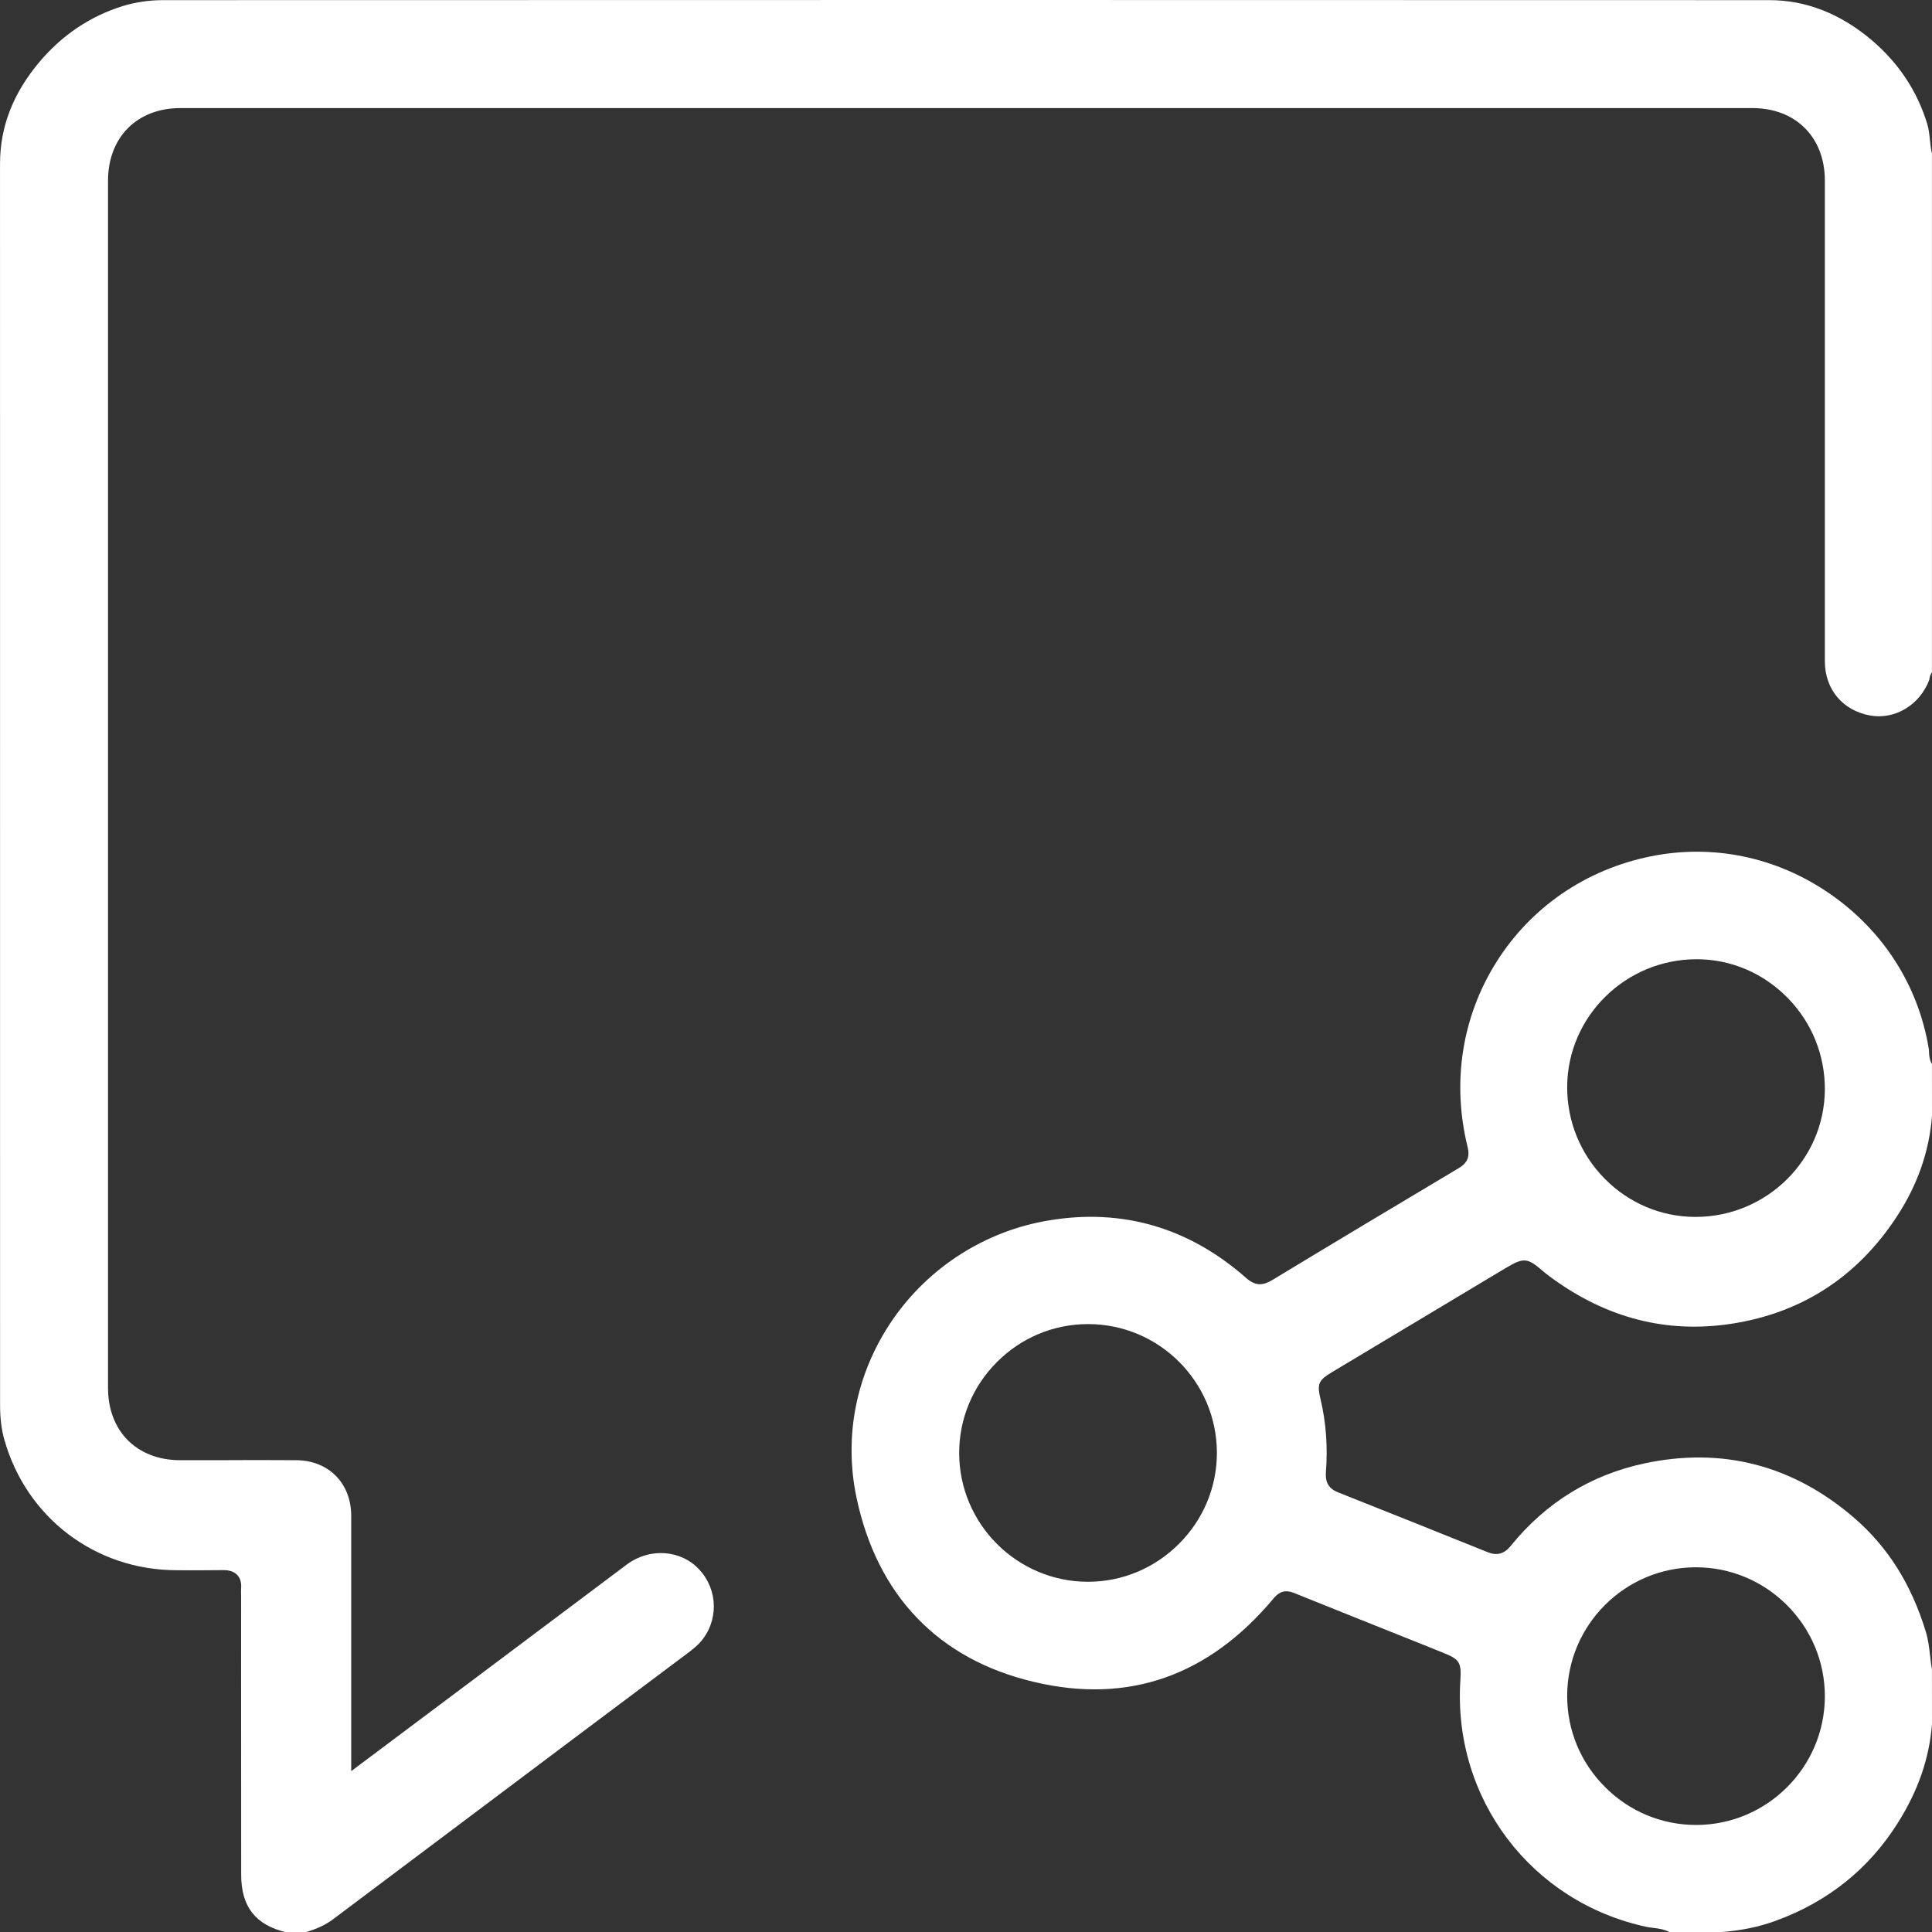 <?xml version="1.0" encoding="UTF-8"?> <!-- Generator: Adobe Illustrator 24.2.3, SVG Export Plug-In . SVG Version: 6.00 Build 0) --> <svg xmlns="http://www.w3.org/2000/svg" xmlns:xlink="http://www.w3.org/1999/xlink" version="1.1" id="Layer_1" x="0px" y="0px" viewBox="0 0 372.3 372.348" style="enable-background:new 0 0 372.3 372.348;" xml:space="preserve"><rect x="0" y="0" width="372.3" height="372.348" fill="#333333" stroke="none"/> <style type="text/css"> .st0{fill:#FFFFFF;} </style> <g> <path class="st0" d="M120.824,301.457c-9.82,7.363-19.641,14.726-29.452,22.089 l-23.694,17.755v-49.201c0-6.311-4.398-10.718-10.682-10.718 c-4.96-0.036-9.929-0.036-14.889,0h-7.445 c-8.279-0.018-13.846-5.604-13.846-13.91V34.829 c0-8.379,5.604-14.001,13.928-14.001h302.944c8.351,0,13.964,5.622,13.964,13.964 v92.636c0,5.386,3.419,9.485,8.705,10.446c4.742,0.87,9.603-1.995,11.425-6.891 c0.045-0.345,0.127-0.925,0.508-1.415V29.552 c-0.181-0.635-0.29-1.596-0.39-2.575c-0.109-1.088-0.218-2.122-0.526-3.101 v-0.018c-1.922-6.311-5.54-11.77-10.754-16.177 c-6.03-5.078-12.64-7.653-19.641-7.653c-103.191-0.036-206.354-0.036-309.527,0 c-2.748,0-5.395,0.399-7.871,1.161c-6.23,1.959-11.607,5.568-15.986,10.754 c-5.105,6.075-7.59,12.495-7.59,19.659 c-0.009,79.687-0.009,159.374,0.009,239.062c0,2.593,0.254,4.715,0.798,6.674 c4.216,15.107,17.573,25.245,33.233,25.245l2.566,0.018 c2.131-0.018,4.244,0,6.375-0.036c0.027,0,0.063,0,0.091,0 c1.188,0,2.049,0.308,2.648,0.943c0.58,0.617,0.825,1.487,0.744,2.593 c-0.036,0.381-0.018,0.744-0.009,1.106l0.009,0.617l-0.009,13.366 c0,13.348,0,26.714,0.018,40.079c0,6.148,2.748,9.666,8.642,11.081l3.863-0.036 c2.185-0.653,3.79-1.415,5.169-2.448c15.896-11.951,31.81-23.903,47.723-35.836 l21.01-15.742c0.716-0.562,1.415-1.124,1.995-1.759 c3.618-4.044,3.564-10.101-0.127-14.073 C131.207,298.627,125.213,298.21,120.824,301.457z"></path> <path class="st0" d="M371.964,319.302c-0.199-1.705-0.381-3.319-0.861-4.878 c-2.784-9.14-7.309-16.322-13.819-21.944 c-11.806-10.156-25.408-13.674-40.388-10.482 c-10.355,2.213-19.024,7.562-25.78,15.905c-1.242,1.542-2.648,1.922-4.416,1.215 c-9.621-3.881-19.251-7.726-28.89-11.552c-2.24-0.907-2.403-2.557-2.303-3.917 c0.372-4.824,0.027-9.521-1.016-13.928c-0.725-3.047-0.462-3.682,2.14-5.277 l33.469-20.058c3.536-2.104,4.198-2.049,7.236,0.562 c0.245,0.218,0.49,0.417,0.744,0.617c10.6,8.052,22.035,11.262,34.33,9.702 c14.209-1.85,25.39-8.923,33.242-21.037c3.899-6.003,6.13-12.459,6.647-19.169 l-0.009-10.047c-0.499-0.798-0.535-1.65-0.562-2.303 c-0.009-0.218-0.018-0.435-0.054-0.635c-2.004-12.169-8.796-22.778-19.115-29.887 c-10.265-7.073-22.542-9.594-34.494-7.163 c-12.468,2.539-23.005,9.757-29.661,20.294c-6.683,10.573-8.669,23.25-5.595,35.691 c0.472,1.868-0.036,3.101-1.687,4.08c-12.015,7.164-24.02,14.345-35.99,21.599 c-1.641,0.961-3.119,1.269-5.033-0.453 c-10.981-9.666-23.812-13.438-37.958-11.063 c-12.187,1.995-23.186,8.995-30.186,19.224c-6.964,10.174-9.412,22.343-6.891,34.258 c3.999,18.843,15.796,31.102,34.122,35.437c18.208,4.353,33.723-1.106,46.227-16.068 c1.469-1.777,2.865-1.523,4.144-0.979c8.279,3.337,16.585,6.656,24.891,9.974 l3.555,1.433c3.283,1.306,3.636,1.868,3.409,5.404 c-1.442,22.742,13.656,42.691,35.899,47.46c0.399,0.091,0.816,0.127,1.224,0.181 c0.988,0.127,2.104,0.254,3.165,0.816h9.884 c3.899-0.272,7.426-0.997,10.7-2.213c10.011-3.663,17.909-10.011,23.467-18.879 c3.899-6.202,6.039-12.423,6.547-18.988l-0.009-10.519 C372.173,321.061,372.064,320.19,371.964,319.302z M326.943,184.846 c0.036,0,0.073,0,0.109,0c6.547,0.036,12.713,2.666,17.365,7.381 c4.715,4.77,7.281,11.081,7.236,17.791c-0.109,13.529-11.271,24.483-24.918,24.483 c-0.045,0-0.1,0-0.145,0c-6.529-0.036-12.686-2.648-17.347-7.345 c-4.715-4.788-7.29-11.099-7.245-17.809 C302.106,195.818,313.287,184.846,326.943,184.846z M227.207,297.485 c-4.715,4.715-10.954,7.327-17.573,7.327c-13.647-0.018-24.764-11.135-24.8-24.773 c-0.009-6.619,2.584-12.876,7.3-17.591c4.697-4.697,10.927-7.29,17.528-7.29 c0.018,0,0.027,0,0.036,0c13.656,0,24.773,11.117,24.8,24.773 C234.506,286.531,231.913,292.77,227.207,297.485z M326.87,351.674 c-6.638,0-12.885-2.593-17.591-7.327c-4.706-4.697-7.29-10.936-7.281-17.555 c0.009-13.638,11.126-24.755,24.773-24.773c0.009,0,0.018,0,0.036,0 c6.601,0,12.831,2.593,17.537,7.29c4.715,4.715,7.309,10.954,7.309,17.573 C351.643,340.538,340.526,351.656,326.87,351.674z"></path> </g> </svg> 